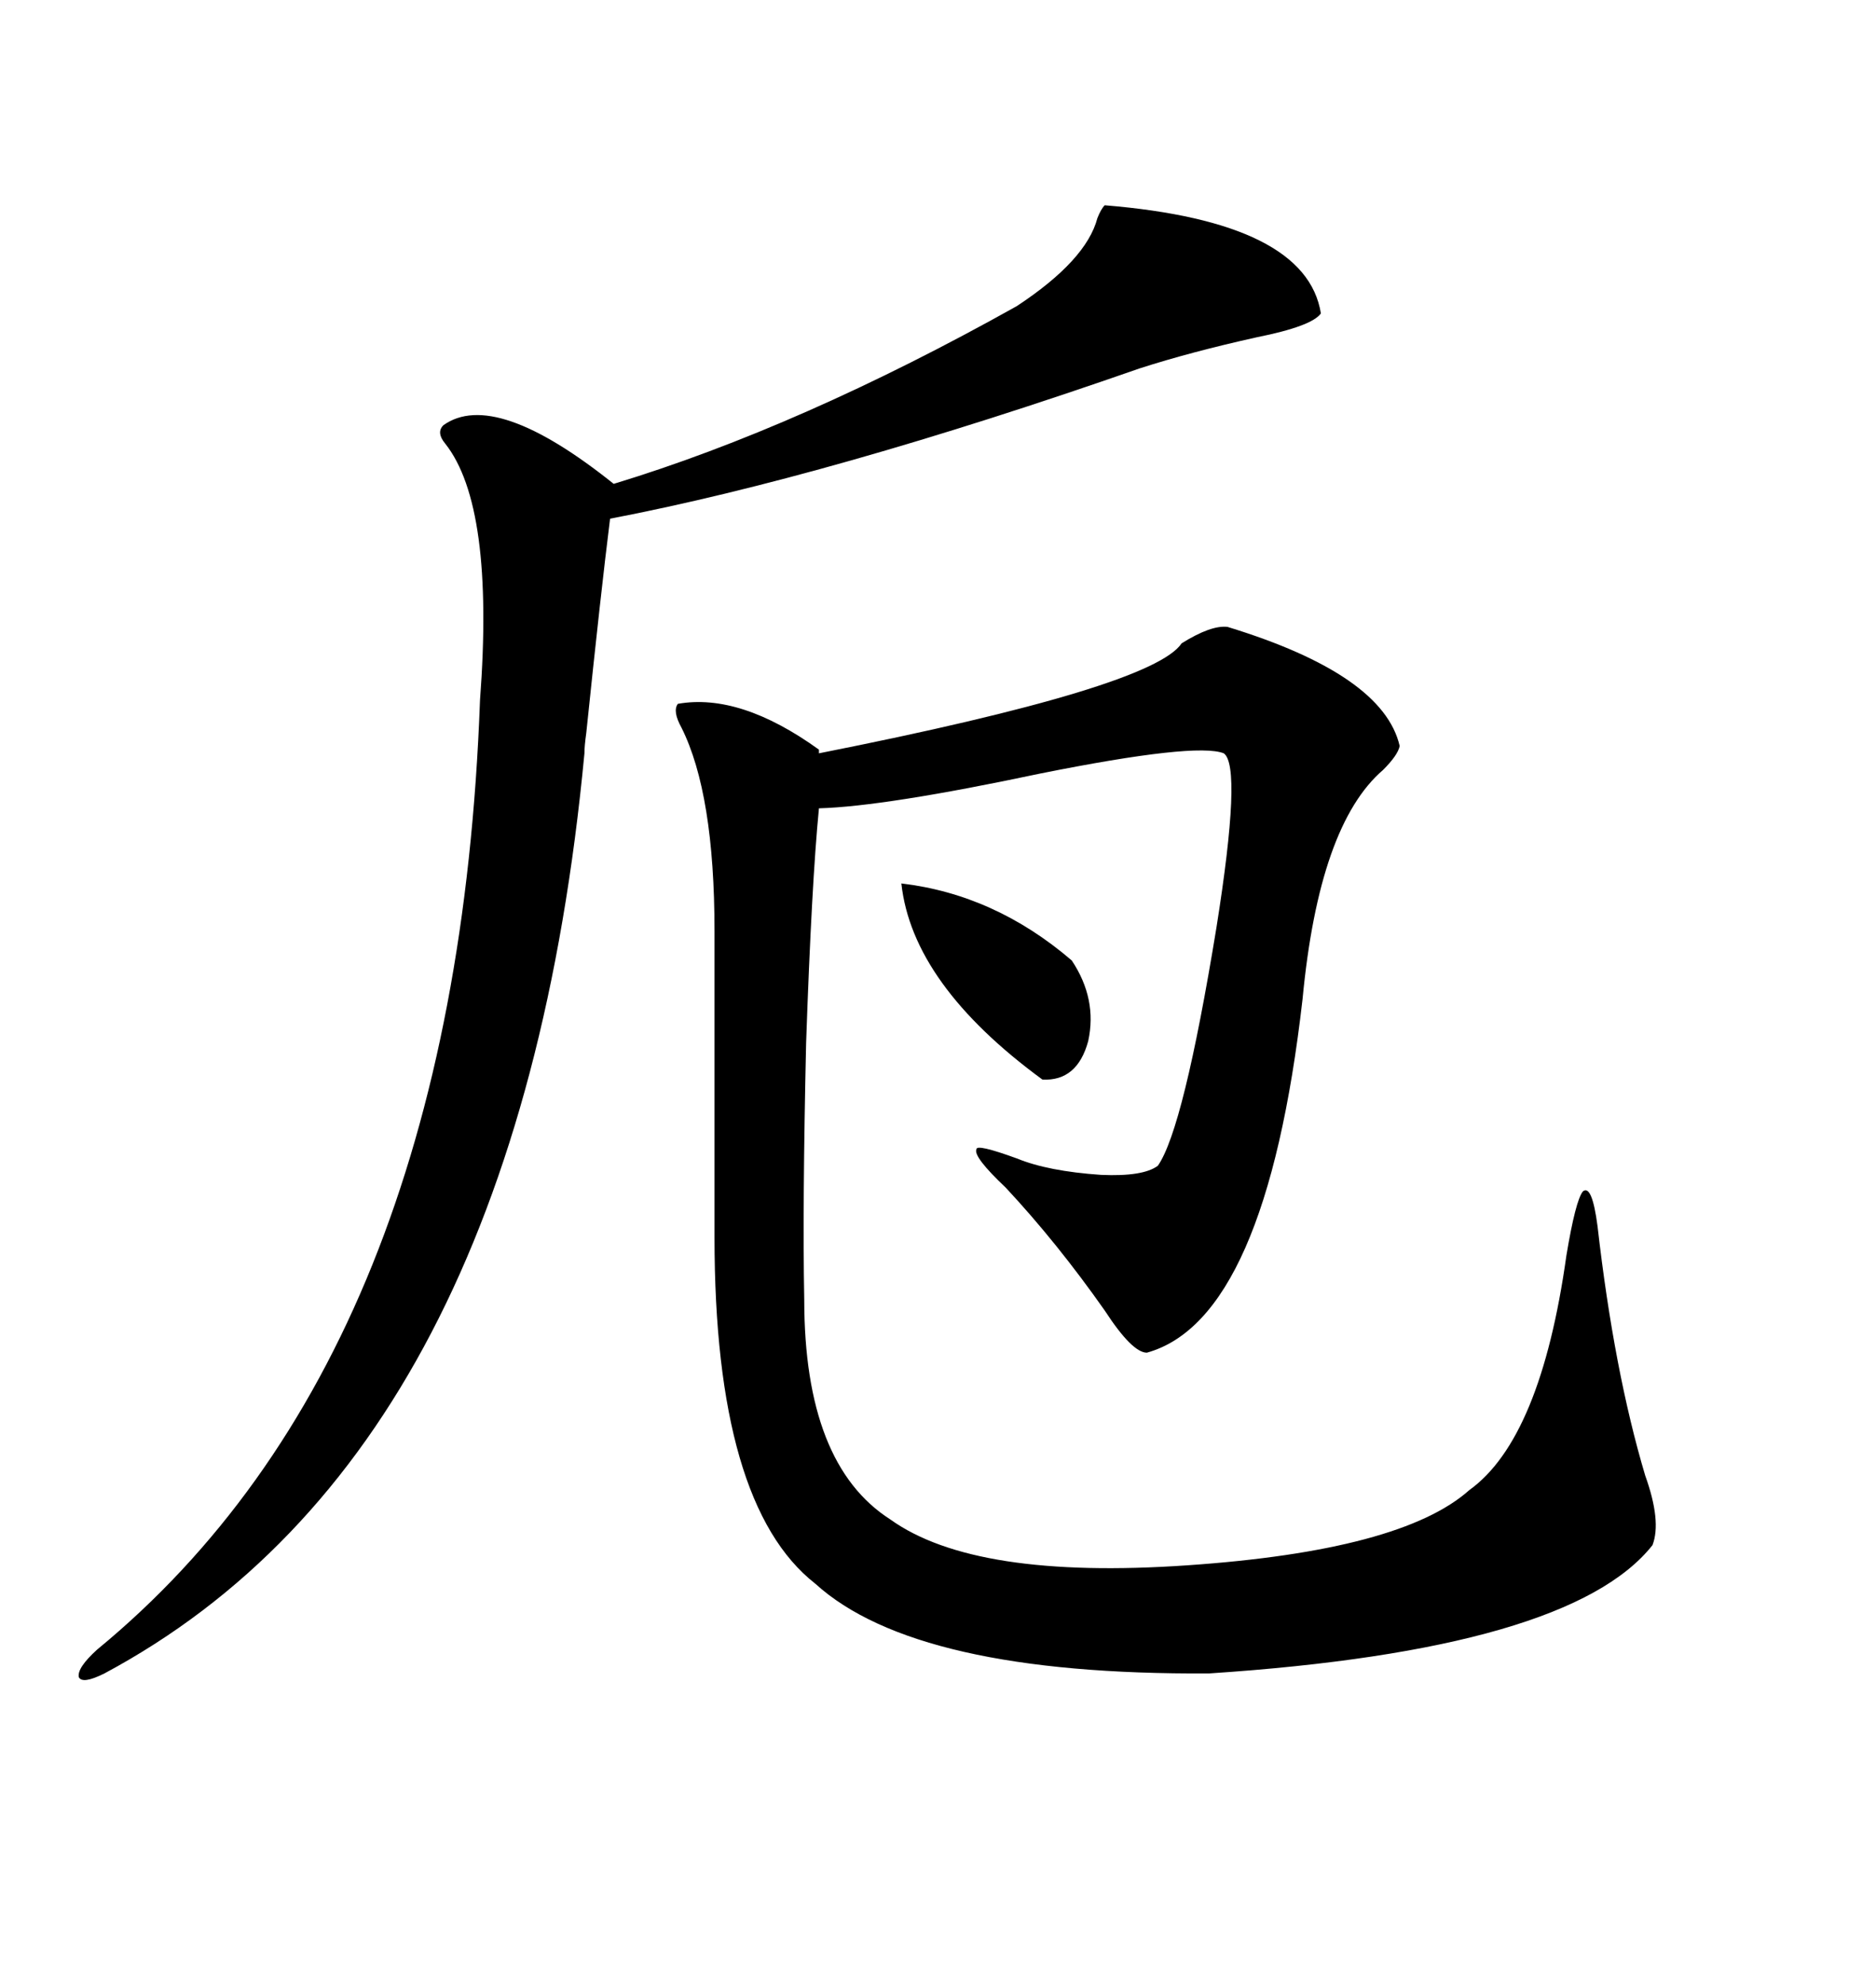 <svg xmlns="http://www.w3.org/2000/svg" xmlns:xlink="http://www.w3.org/1999/xlink" width="300" height="317.285"><path d="M195.70 120.41L195.70 120.41Q191.31 118.65 166.41 123.63L166.41 123.63Q141.50 128.91 130.96 129.20L130.96 129.20Q129.79 141.21 128.91 166.70L128.91 166.70Q128.32 192.77 128.61 207.71L128.61 207.71Q128.61 234.08 142.38 242.87L142.38 242.87Q155.86 252.54 189.84 250.20L189.84 250.20Q224.12 247.85 234.96 238.18L234.96 238.18Q246.39 229.98 250.49 200.68L250.49 200.68Q251.95 191.89 253.13 190.43L253.13 190.43Q254.59 189.26 255.47 196.00L255.47 196.00Q258.11 219.14 263.09 235.84L263.09 235.84Q265.72 243.16 264.26 246.97L264.26 246.97Q251.07 263.67 193.36 267.48L193.36 267.48Q146.48 267.77 130.37 253.13L130.37 253.13Q114.26 240.53 114.26 197.75L114.26 197.75L114.26 148.83Q114.26 126.86 108.98 116.31L108.98 116.31Q107.52 113.67 108.40 112.50L108.40 112.50Q118.36 110.74 130.96 119.82L130.96 119.82L130.96 120.41Q184.28 109.86 188.96 102.83L188.96 102.83Q193.65 99.90 196.29 100.20L196.29 100.20Q221.19 107.81 223.83 119.24L223.83 119.24Q223.54 120.70 221.19 123.05L221.19 123.05Q210.94 131.84 208.30 159.67L208.30 159.67Q202.44 210.94 183.40 216.21L183.40 216.21Q181.05 216.21 176.66 209.47L176.66 209.47Q169.04 198.63 160.84 189.84L160.84 189.84Q155.57 184.86 156.15 183.69L156.15 183.69Q156.15 182.81 162.60 185.16L162.60 185.16Q167.58 187.21 176.07 187.79L176.07 187.79Q182.81 188.09 185.16 186.33L185.16 186.33Q189.26 180.47 194.53 148.24L194.53 148.24Q198.63 122.46 195.70 120.41ZM93.46 120.41L93.46 120.41Q82.91 232.03 16.70 267.48L16.70 267.48Q13.18 269.24 12.60 268.07L12.60 268.07Q12.30 266.60 15.53 263.67L15.53 263.67Q72.95 216.50 76.76 111.91L76.76 111.91Q79.10 80.86 71.19 70.90L71.19 70.90Q69.73 69.14 70.90 67.97L70.90 67.97Q79.10 62.11 98.14 77.34L98.14 77.34Q128.03 68.26 162.60 48.93L162.60 48.93Q173.73 41.60 175.49 34.86L175.49 34.86Q176.07 33.40 176.66 32.81L176.66 32.81Q208.89 35.45 211.23 50.10L211.23 50.10Q209.77 52.15 200.98 53.91L200.98 53.91Q190.43 56.25 182.23 58.89L182.23 58.89Q132.71 76.17 97.56 82.91L97.56 82.91Q96.09 94.63 93.75 117.19L93.75 117.19Q93.46 119.24 93.46 120.41ZM144.14 141.21L144.14 141.21Q159.08 142.97 171.39 153.52L171.39 153.52Q175.49 159.67 174.02 166.41L174.02 166.41Q172.27 172.85 166.70 172.56L166.70 172.56Q145.90 157.32 144.14 141.21Z"/></svg>